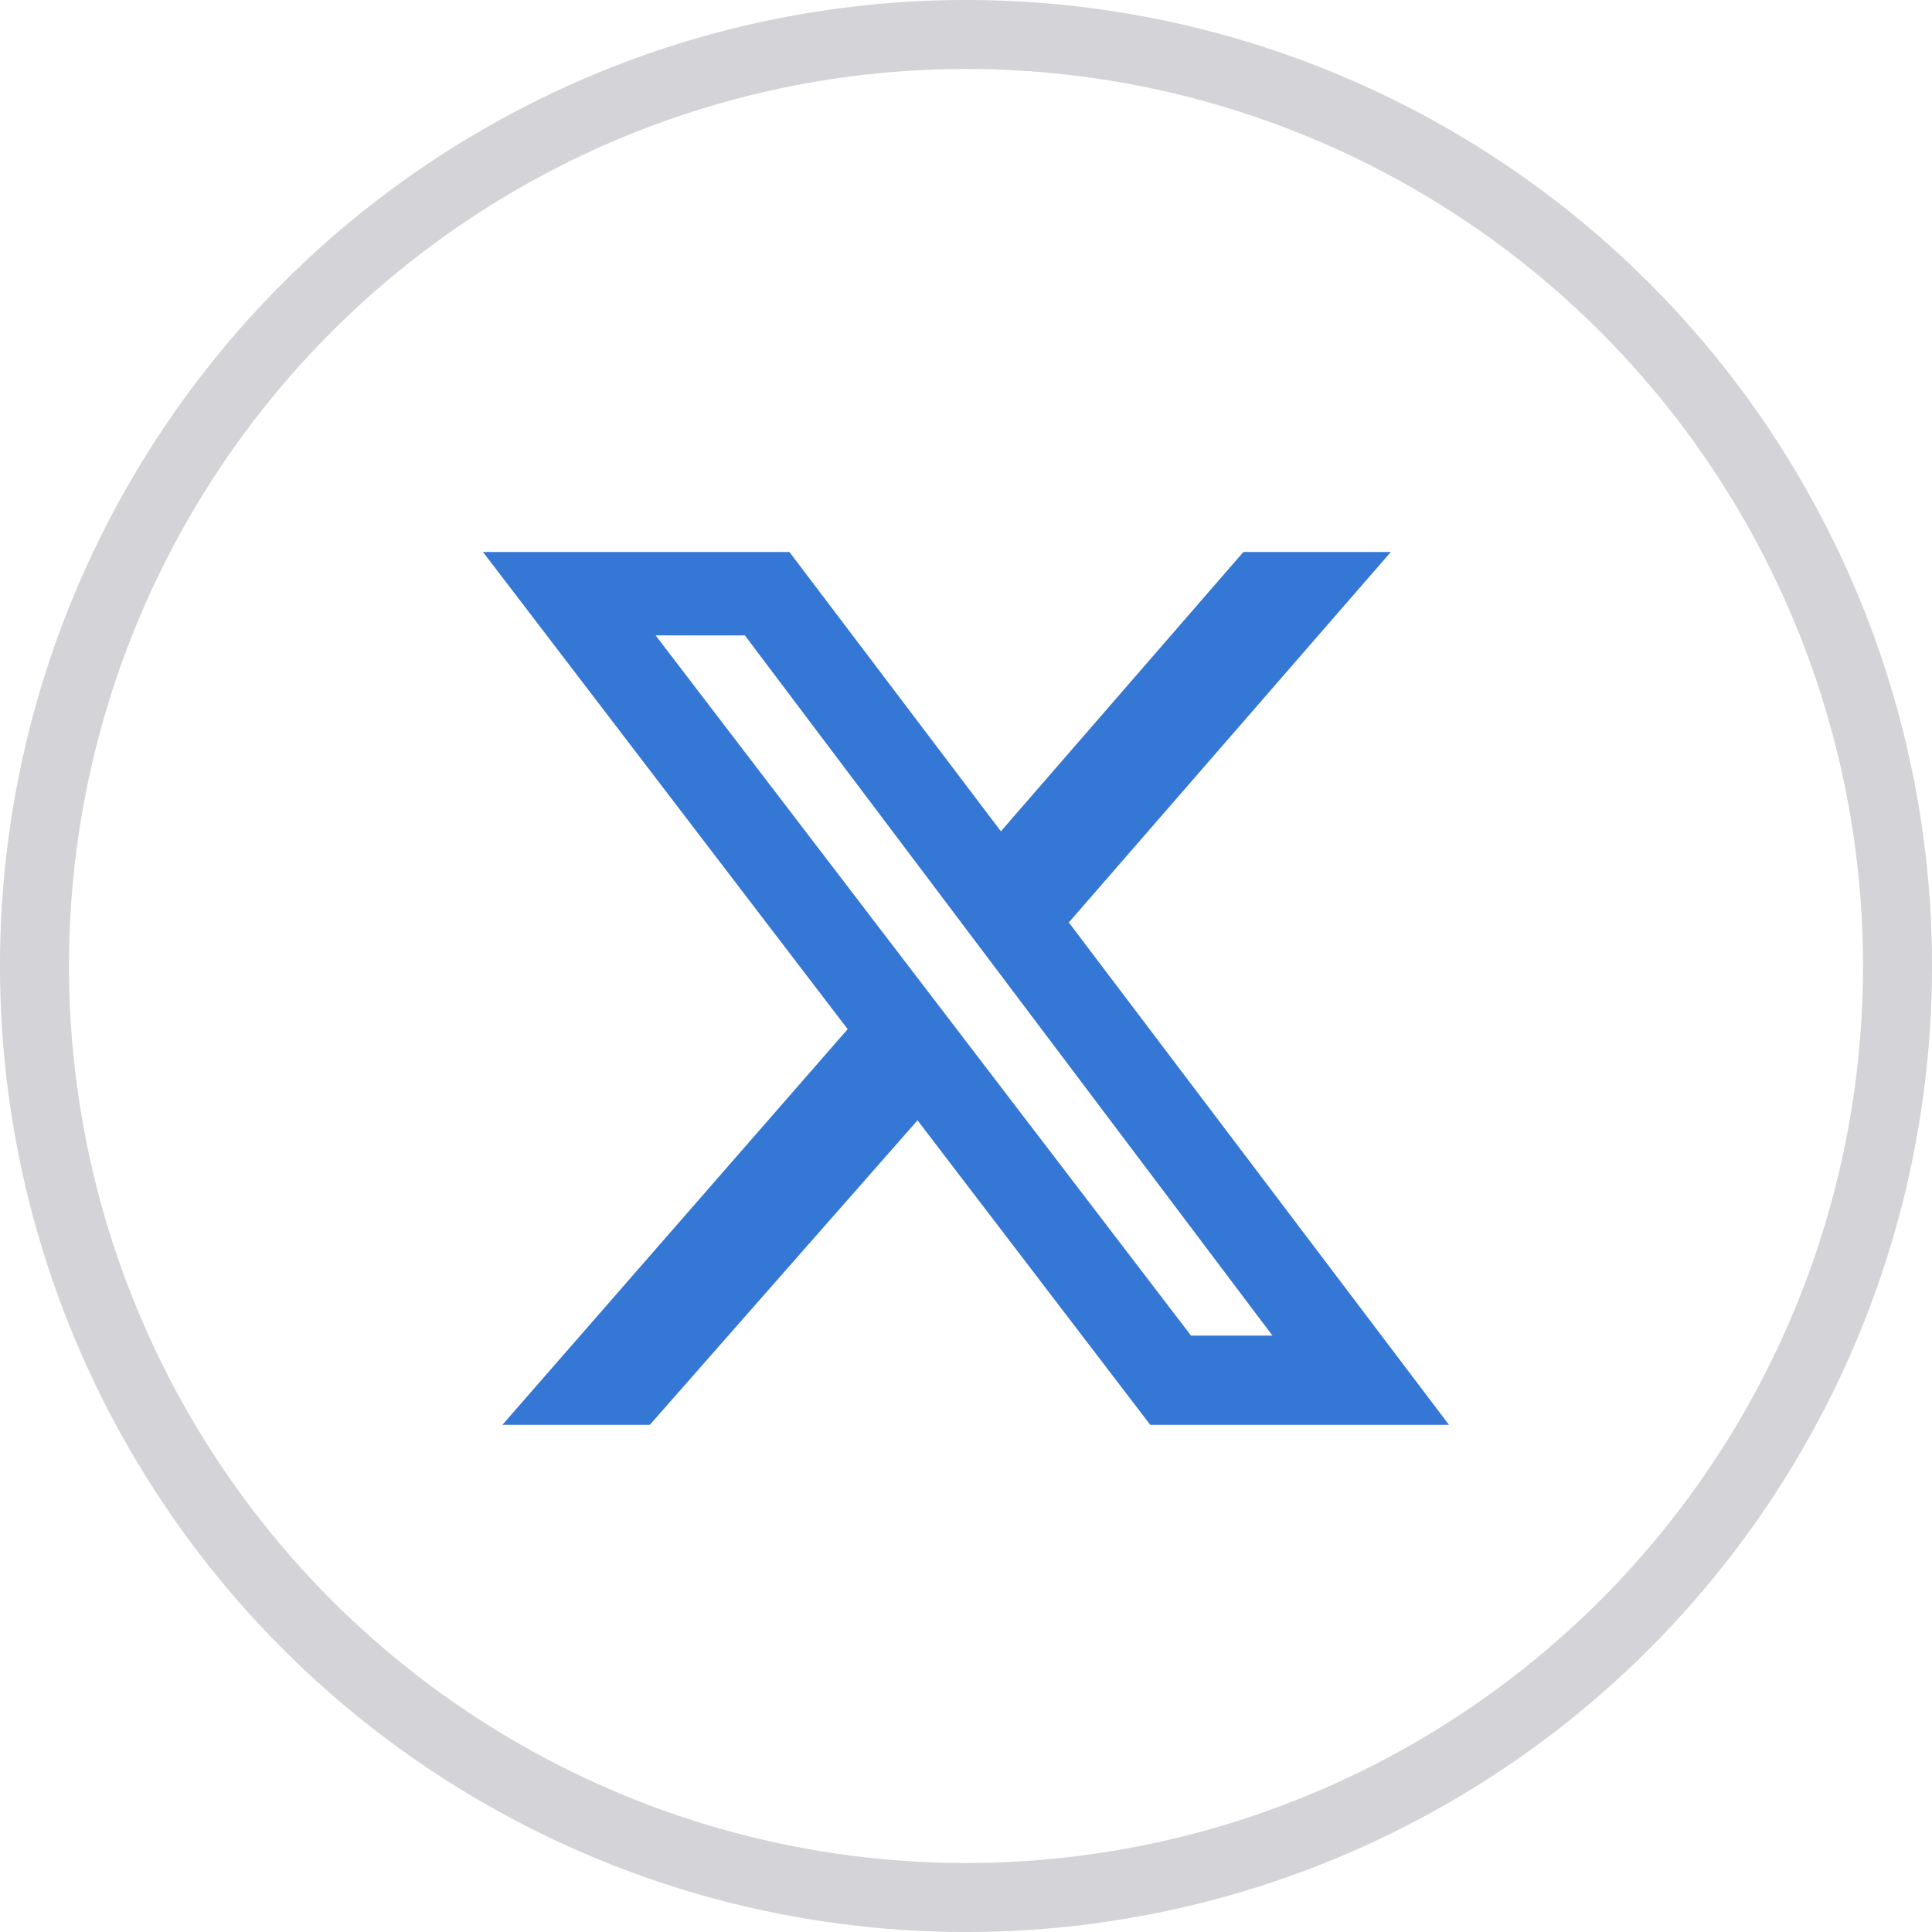 <svg width="32" height="32" viewBox="0 0 32 32" fill="none" xmlns="http://www.w3.org/2000/svg">
<circle cx="16" cy="16" r="15.429" stroke="#D4D4D8" stroke-width="1.143"/>
<g clip-path="url(#clip0_10312_69580)">
<path d="M20.594 9.143H23.036L17.703 15.279L24 23.6H19.052L15.197 18.556L10.763 23.6H8.321L14.04 17.046L8 9.143H13.076L16.578 13.769L20.594 9.143ZM19.727 22.122H21.076L12.337 10.524H10.859L19.727 22.122Z" fill="#3577D5"/>
</g>
<defs>
<clipPath id="clip0_10312_69580">
<rect width="16" height="14.458" fill="white" transform="translate(8 9.143)"/>
</clipPath>
</defs>
</svg>
